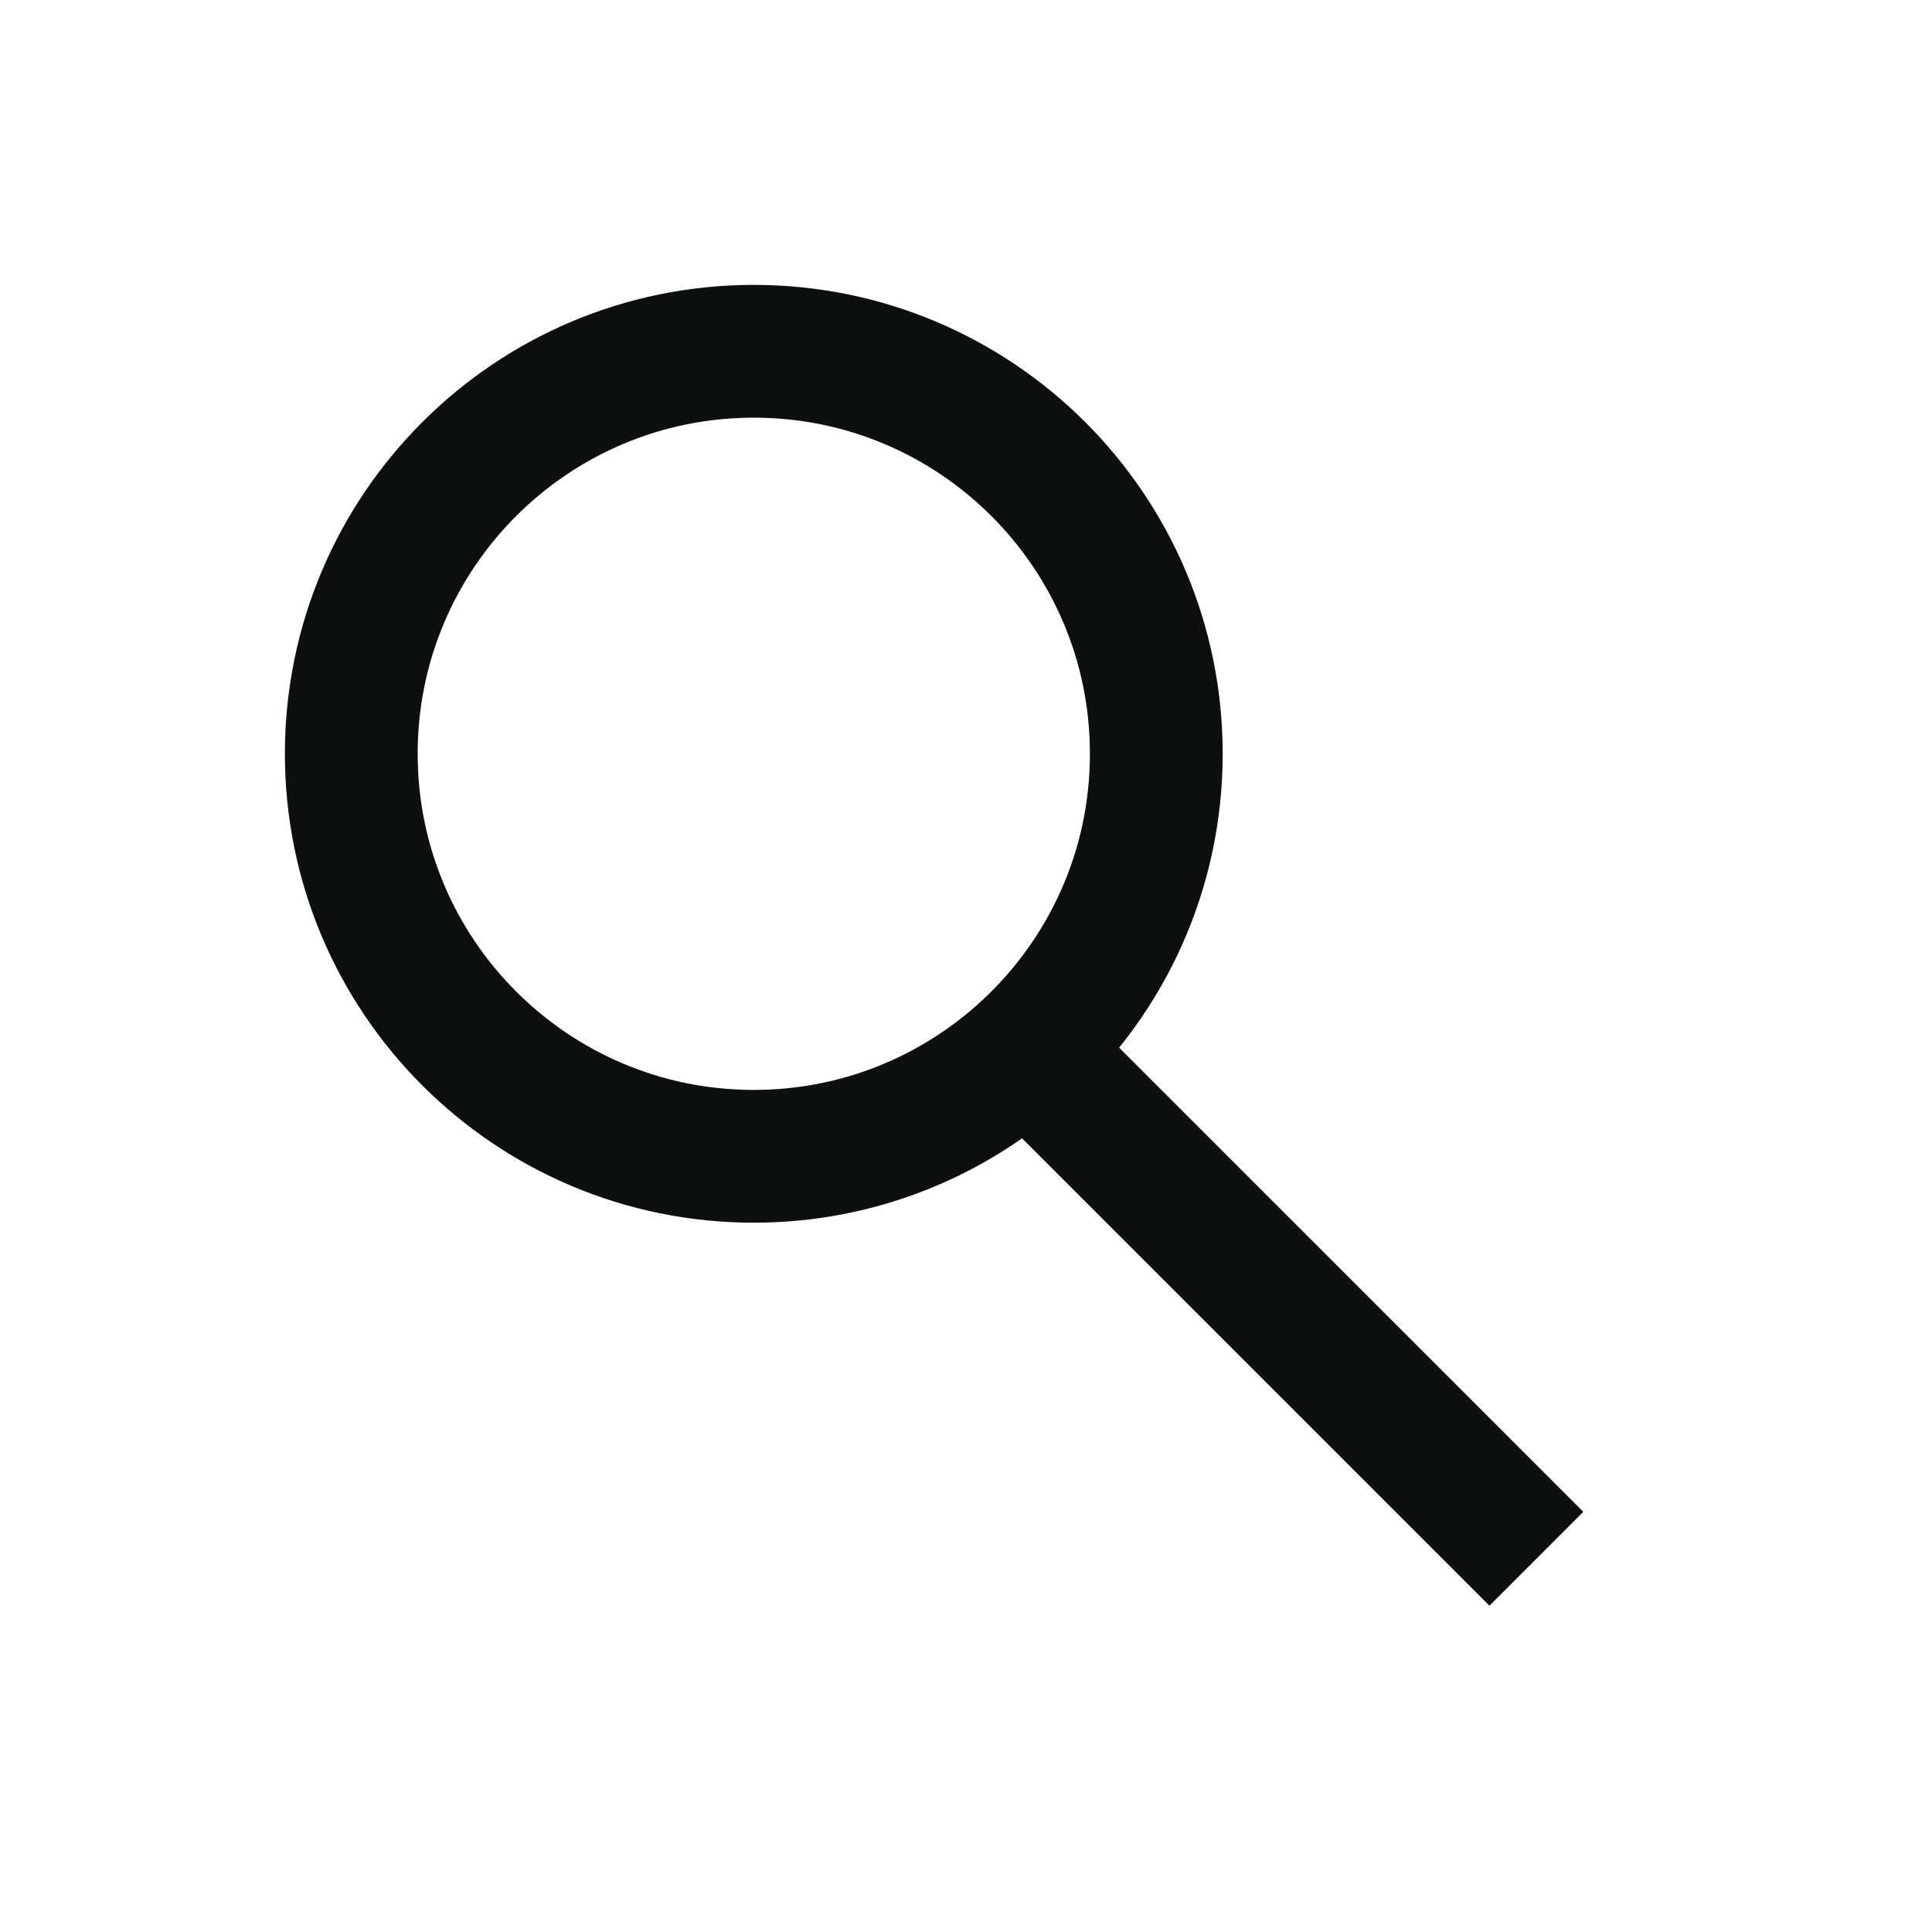 <svg width="22" height="22" viewBox="0 0 22 22" fill="none" xmlns="http://www.w3.org/2000/svg">
<g clip-path="url(#clip0_1518_64271)">
<path d="M11.321 11.575L11.694 11.949M17.495 17.75L11.694 11.949M11.694 11.949C12.6 11.112 13.167 9.914 13.167 8.583C13.167 6.052 11.115 4 8.583 4C6.052 4 4 6.052 4 8.583C4 11.115 6.052 13.167 8.583 13.167C9.784 13.167 10.877 12.705 11.694 11.949Z" stroke="#0E0F0F" stroke-width="1.512"/>
</g>
<defs>
<clipPath id="clip0_1518_64271">
<rect width="22" height="22" fill="white"/>
</clipPath>
</defs>
</svg>
